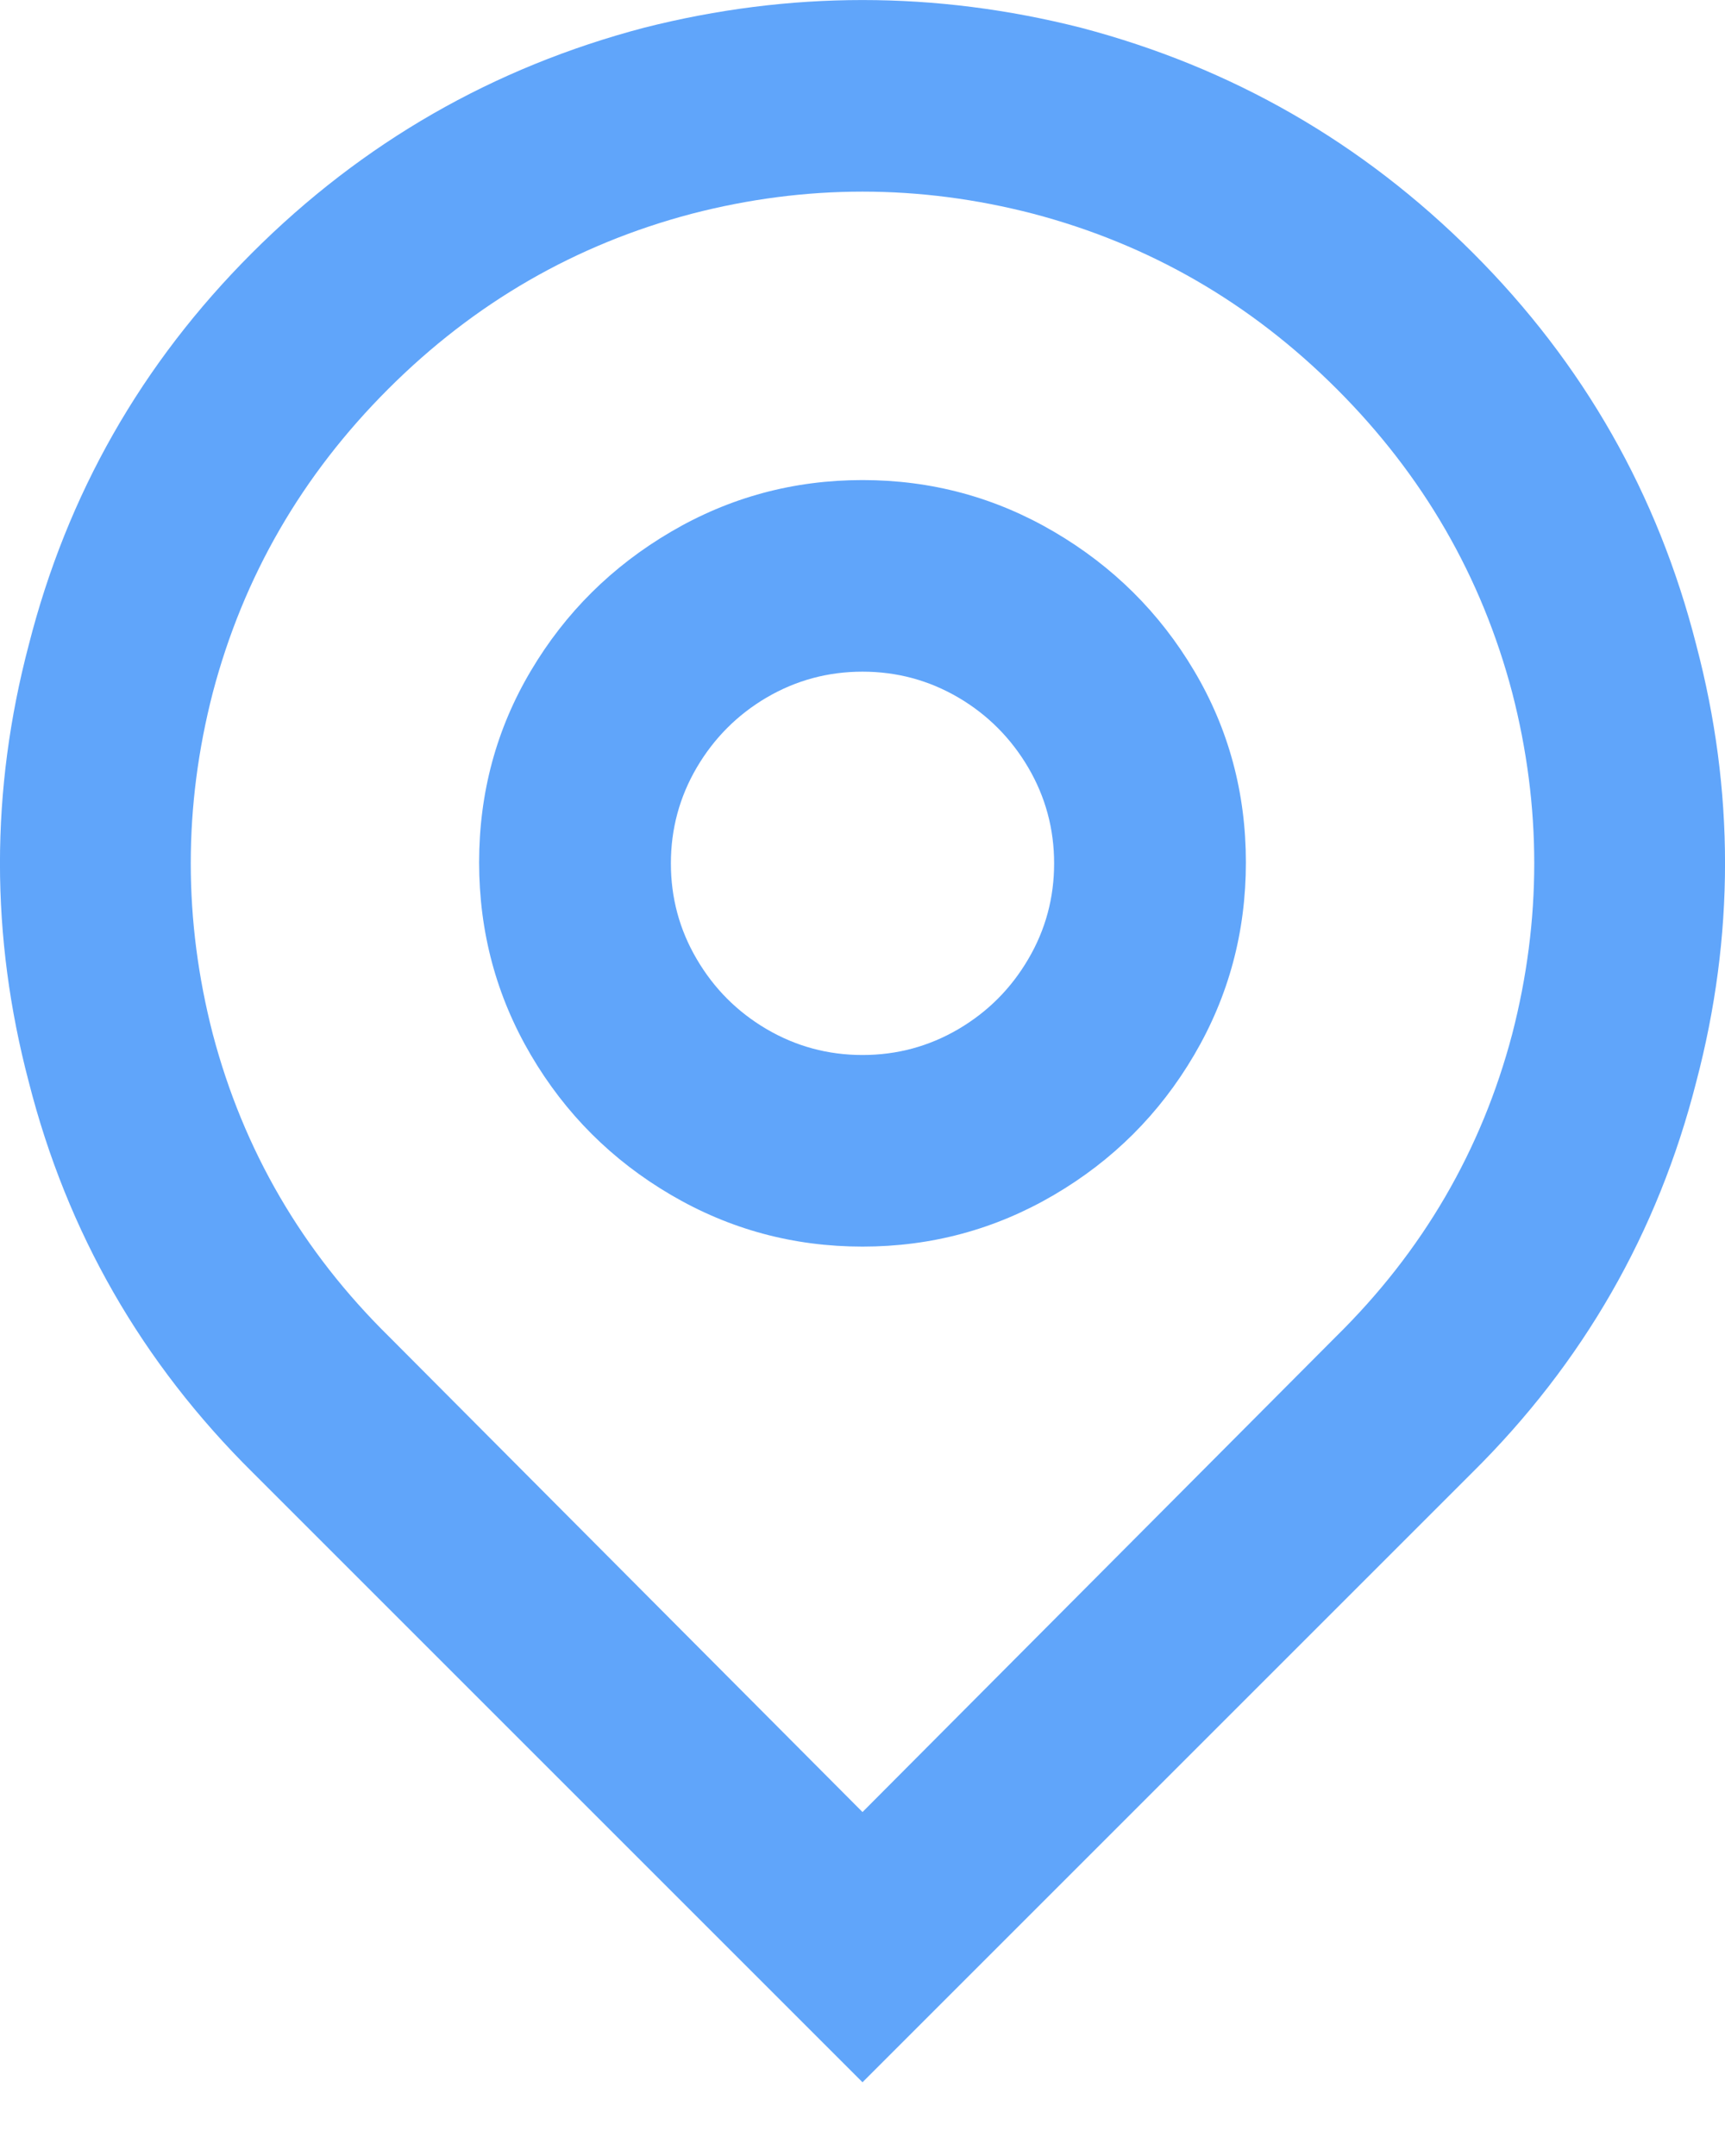 <svg width="12" height="15" viewBox="0 0 12 15" fill="none" xmlns="http://www.w3.org/2000/svg">
<path d="M6 12.607L9.293 9.3C9.898 8.705 10.307 8.002 10.52 7.193C10.724 6.402 10.724 5.611 10.52 4.82C10.307 4.011 9.9 3.307 9.3 2.707C8.7 2.107 7.996 1.7 7.187 1.487C6.396 1.282 5.604 1.282 4.813 1.487C4.004 1.7 3.3 2.107 2.7 2.707C2.1 3.307 1.693 4.011 1.48 4.82C1.276 5.611 1.276 6.402 1.48 7.193C1.693 8.002 2.102 8.705 2.707 9.3L6 12.607ZM6 14.487L1.76 10.247C0.987 9.482 0.467 8.576 0.2 7.527C-0.067 6.513 -0.067 5.5 0.2 4.487C0.467 3.438 0.984 2.529 1.753 1.76C2.522 0.991 3.431 0.469 4.48 0.193C5.493 -0.064 6.507 -0.064 7.52 0.193C8.569 0.469 9.478 0.991 10.247 1.76C11.016 2.529 11.533 3.438 11.8 4.487C12.067 5.5 12.067 6.513 11.8 7.527C11.533 8.576 11.013 9.482 10.24 10.247L6 14.487ZM6 7.34C6.24 7.34 6.462 7.28 6.667 7.16C6.871 7.04 7.033 6.878 7.153 6.673C7.273 6.469 7.333 6.247 7.333 6.007C7.333 5.767 7.273 5.545 7.153 5.34C7.033 5.136 6.871 4.973 6.667 4.853C6.462 4.733 6.24 4.673 6 4.673C5.76 4.673 5.538 4.733 5.333 4.853C5.129 4.973 4.967 5.136 4.847 5.34C4.727 5.545 4.667 5.767 4.667 6.007C4.667 6.247 4.727 6.469 4.847 6.673C4.967 6.878 5.129 7.04 5.333 7.16C5.538 7.28 5.76 7.34 6 7.34ZM6 8.673C5.52 8.673 5.076 8.553 4.667 8.313C4.258 8.073 3.933 7.749 3.693 7.34C3.453 6.931 3.333 6.485 3.333 6C3.333 5.516 3.453 5.071 3.693 4.667C3.933 4.262 4.258 3.94 4.667 3.7C5.076 3.46 5.52 3.34 6 3.34C6.48 3.34 6.924 3.46 7.333 3.7C7.742 3.94 8.067 4.262 8.307 4.667C8.547 5.071 8.667 5.516 8.667 6C8.667 6.485 8.547 6.931 8.307 7.34C8.067 7.749 7.742 8.073 7.333 8.313C6.924 8.553 6.48 8.673 6 8.673Z" fill="#60A5FA"/>
</svg>
